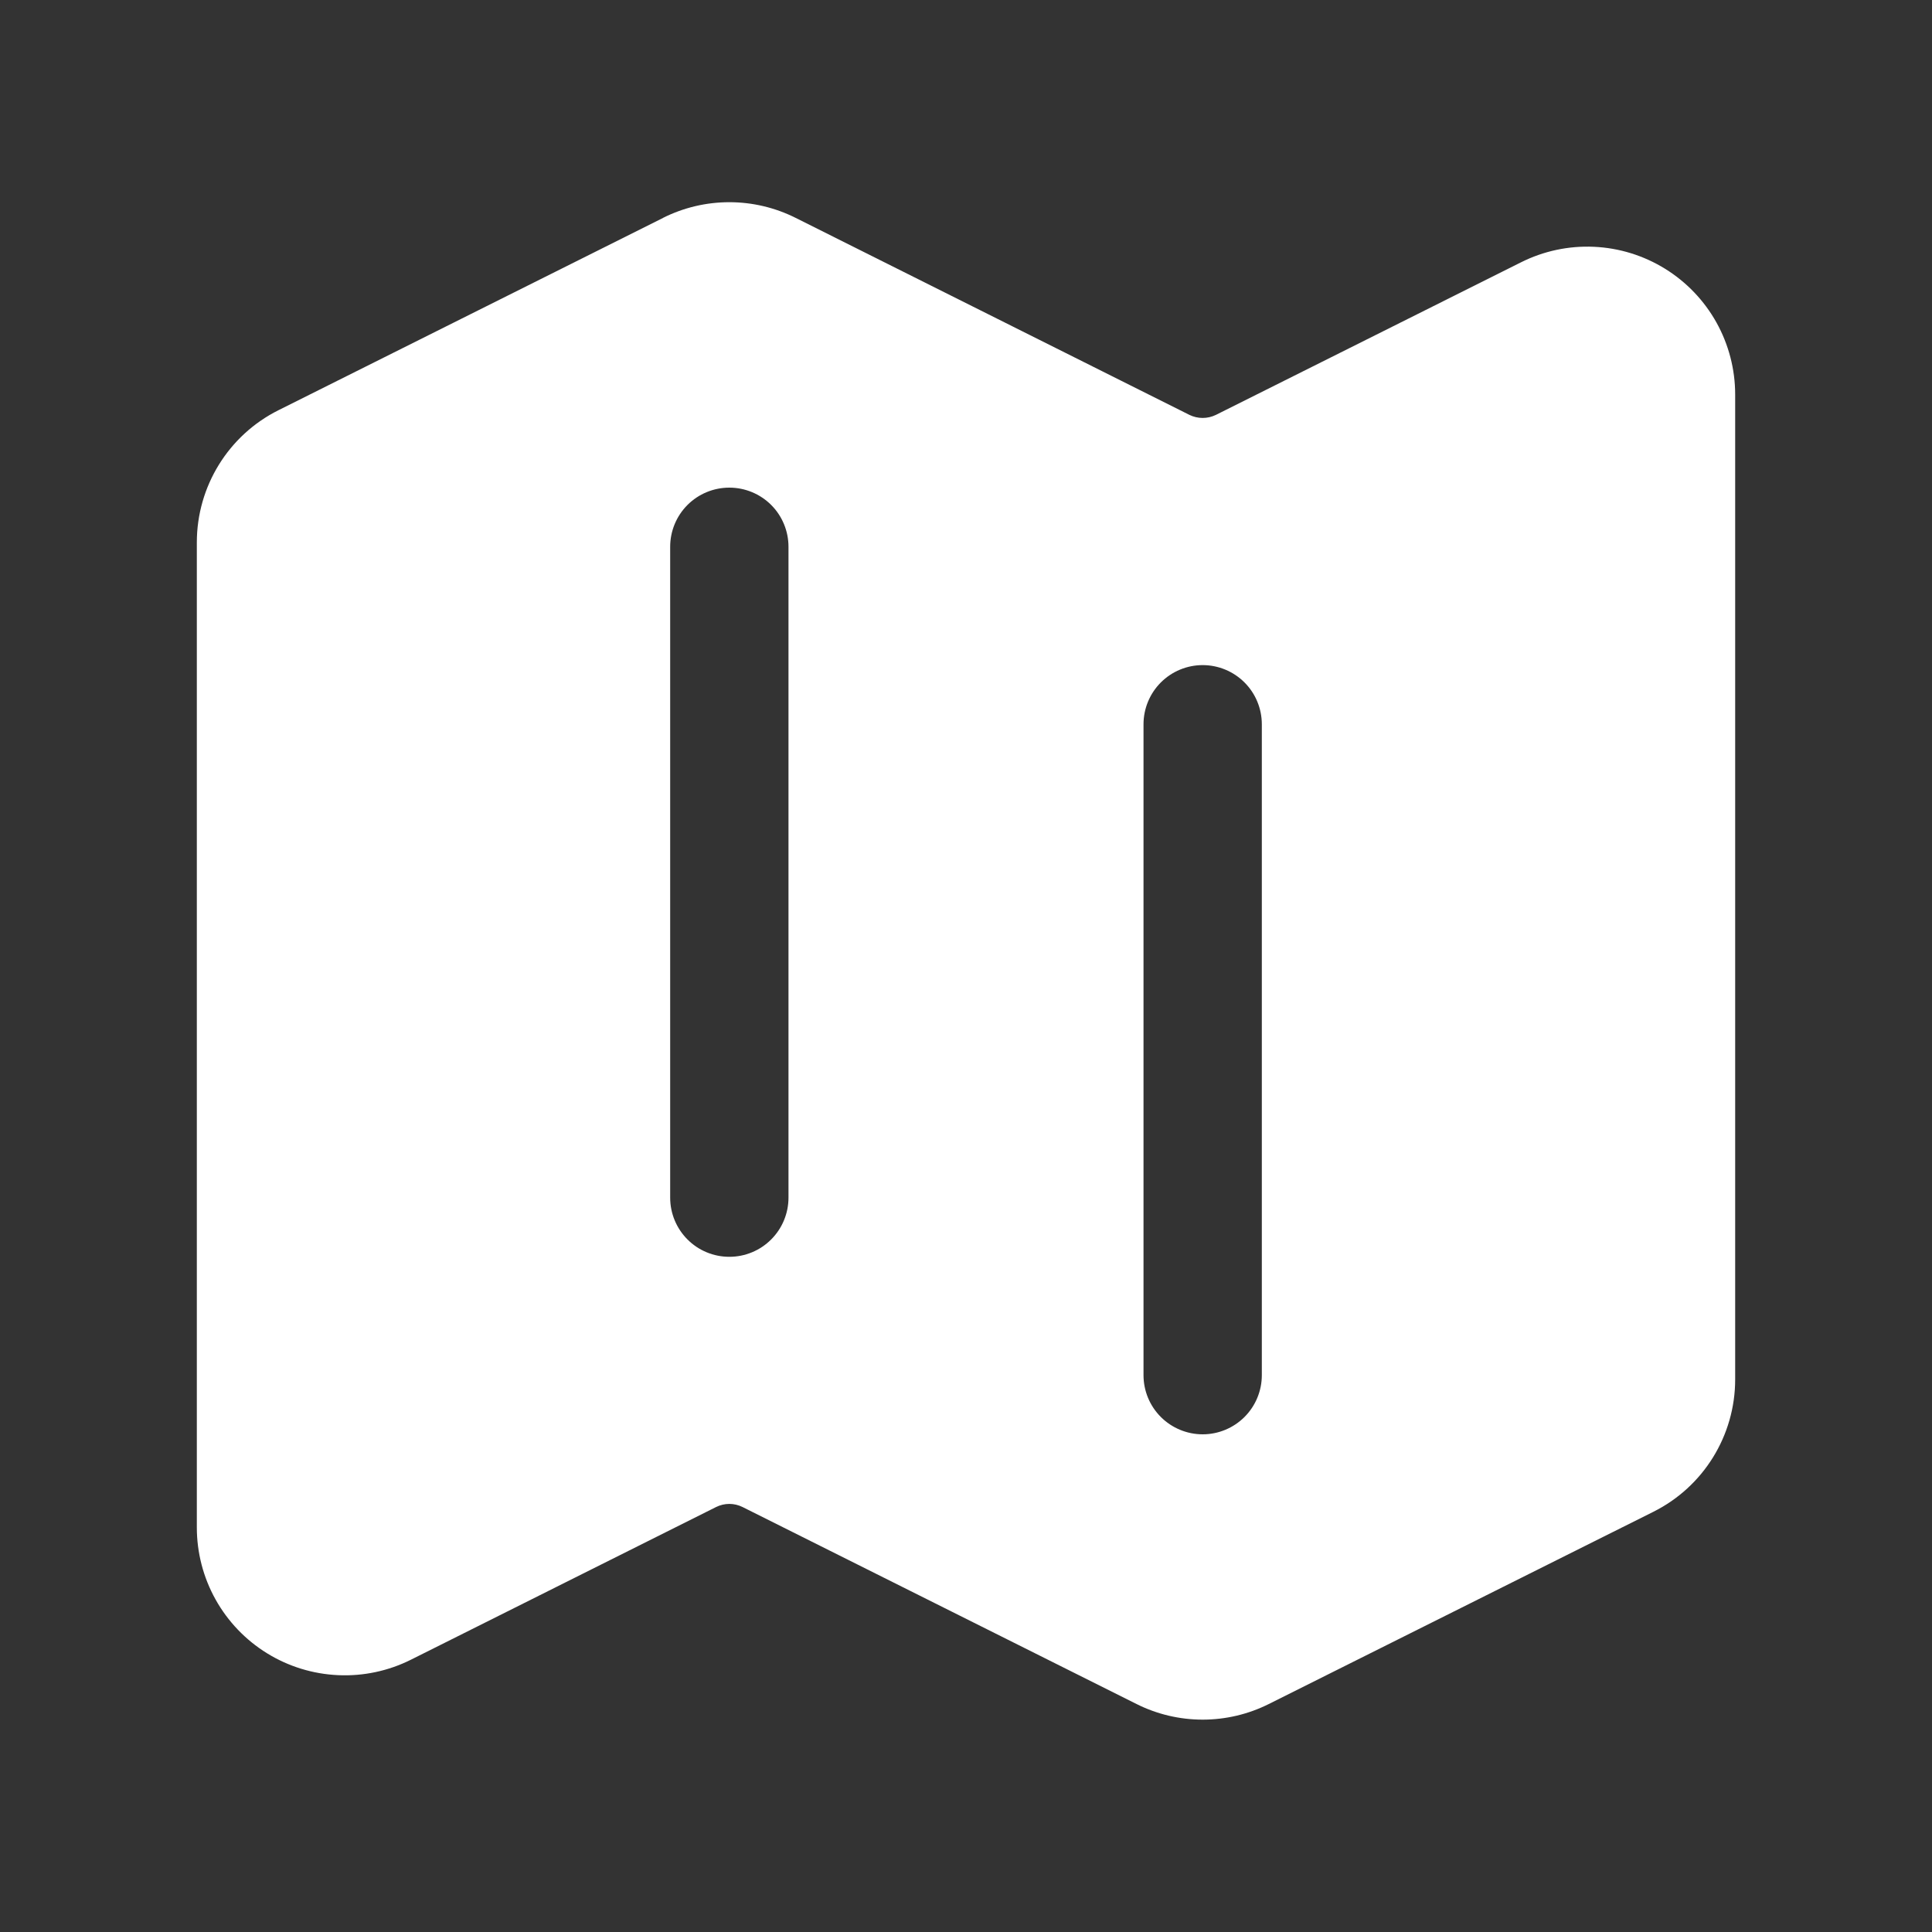<svg xmlns:xlink="http://www.w3.org/1999/xlink" xmlns="http://www.w3.org/2000/svg" width="50" height="50" viewBox="0 0 50 50" fill="none"><rect x="0" y="0" width="50" height="50" fill="#333333" stroke="none"/><path fill-rule="evenodd" clip-rule="evenodd" d="M17.162 5.637C17.694 5.371 18.28 5.233 18.875 5.233C19.47 5.233 20.056 5.371 20.588 5.637L30.782 10.737C30.998 10.843 31.252 10.843 31.468 10.737L39.367 6.787C39.951 6.495 40.599 6.357 41.251 6.387C41.903 6.416 42.536 6.612 43.091 6.955C43.646 7.298 44.104 7.777 44.422 8.347C44.739 8.917 44.906 9.558 44.906 10.21V35.701C44.906 37.15 44.087 38.477 42.789 39.125L32.836 44.1C32.305 44.366 31.719 44.504 31.125 44.504C30.531 44.504 29.945 44.366 29.414 44.1L19.218 39.002C19.111 38.949 18.994 38.921 18.875 38.921C18.756 38.921 18.639 38.949 18.532 39.002L10.635 42.953C10.051 43.245 9.403 43.383 8.751 43.353C8.099 43.324 7.465 43.129 6.91 42.786C6.354 42.443 5.896 41.963 5.578 41.393C5.26 40.823 5.094 40.181 5.094 39.529V14.039C5.094 12.589 5.912 11.262 7.209 10.615L17.162 5.639V5.637ZM18.875 12.62C19.281 12.62 19.671 12.781 19.958 13.068C20.245 13.355 20.406 13.745 20.406 14.151V30.995C20.406 31.401 20.245 31.79 19.958 32.077C19.671 32.365 19.281 32.526 18.875 32.526C18.469 32.526 18.079 32.365 17.792 32.077C17.505 31.79 17.344 31.401 17.344 30.995V14.151C17.344 13.745 17.505 13.355 17.792 13.068C18.079 12.781 18.469 12.62 18.875 12.62ZM32.656 18.745C32.656 18.339 32.495 17.949 32.208 17.662C31.921 17.375 31.531 17.213 31.125 17.213C30.719 17.213 30.329 17.375 30.042 17.662C29.755 17.949 29.594 18.339 29.594 18.745V35.588C29.594 35.995 29.755 36.384 30.042 36.671C30.329 36.958 30.719 37.12 31.125 37.12C31.531 37.12 31.921 36.958 32.208 36.671C32.495 36.384 32.656 35.995 32.656 35.588V18.745Z" fill="#FFFFFF"></path></svg>
